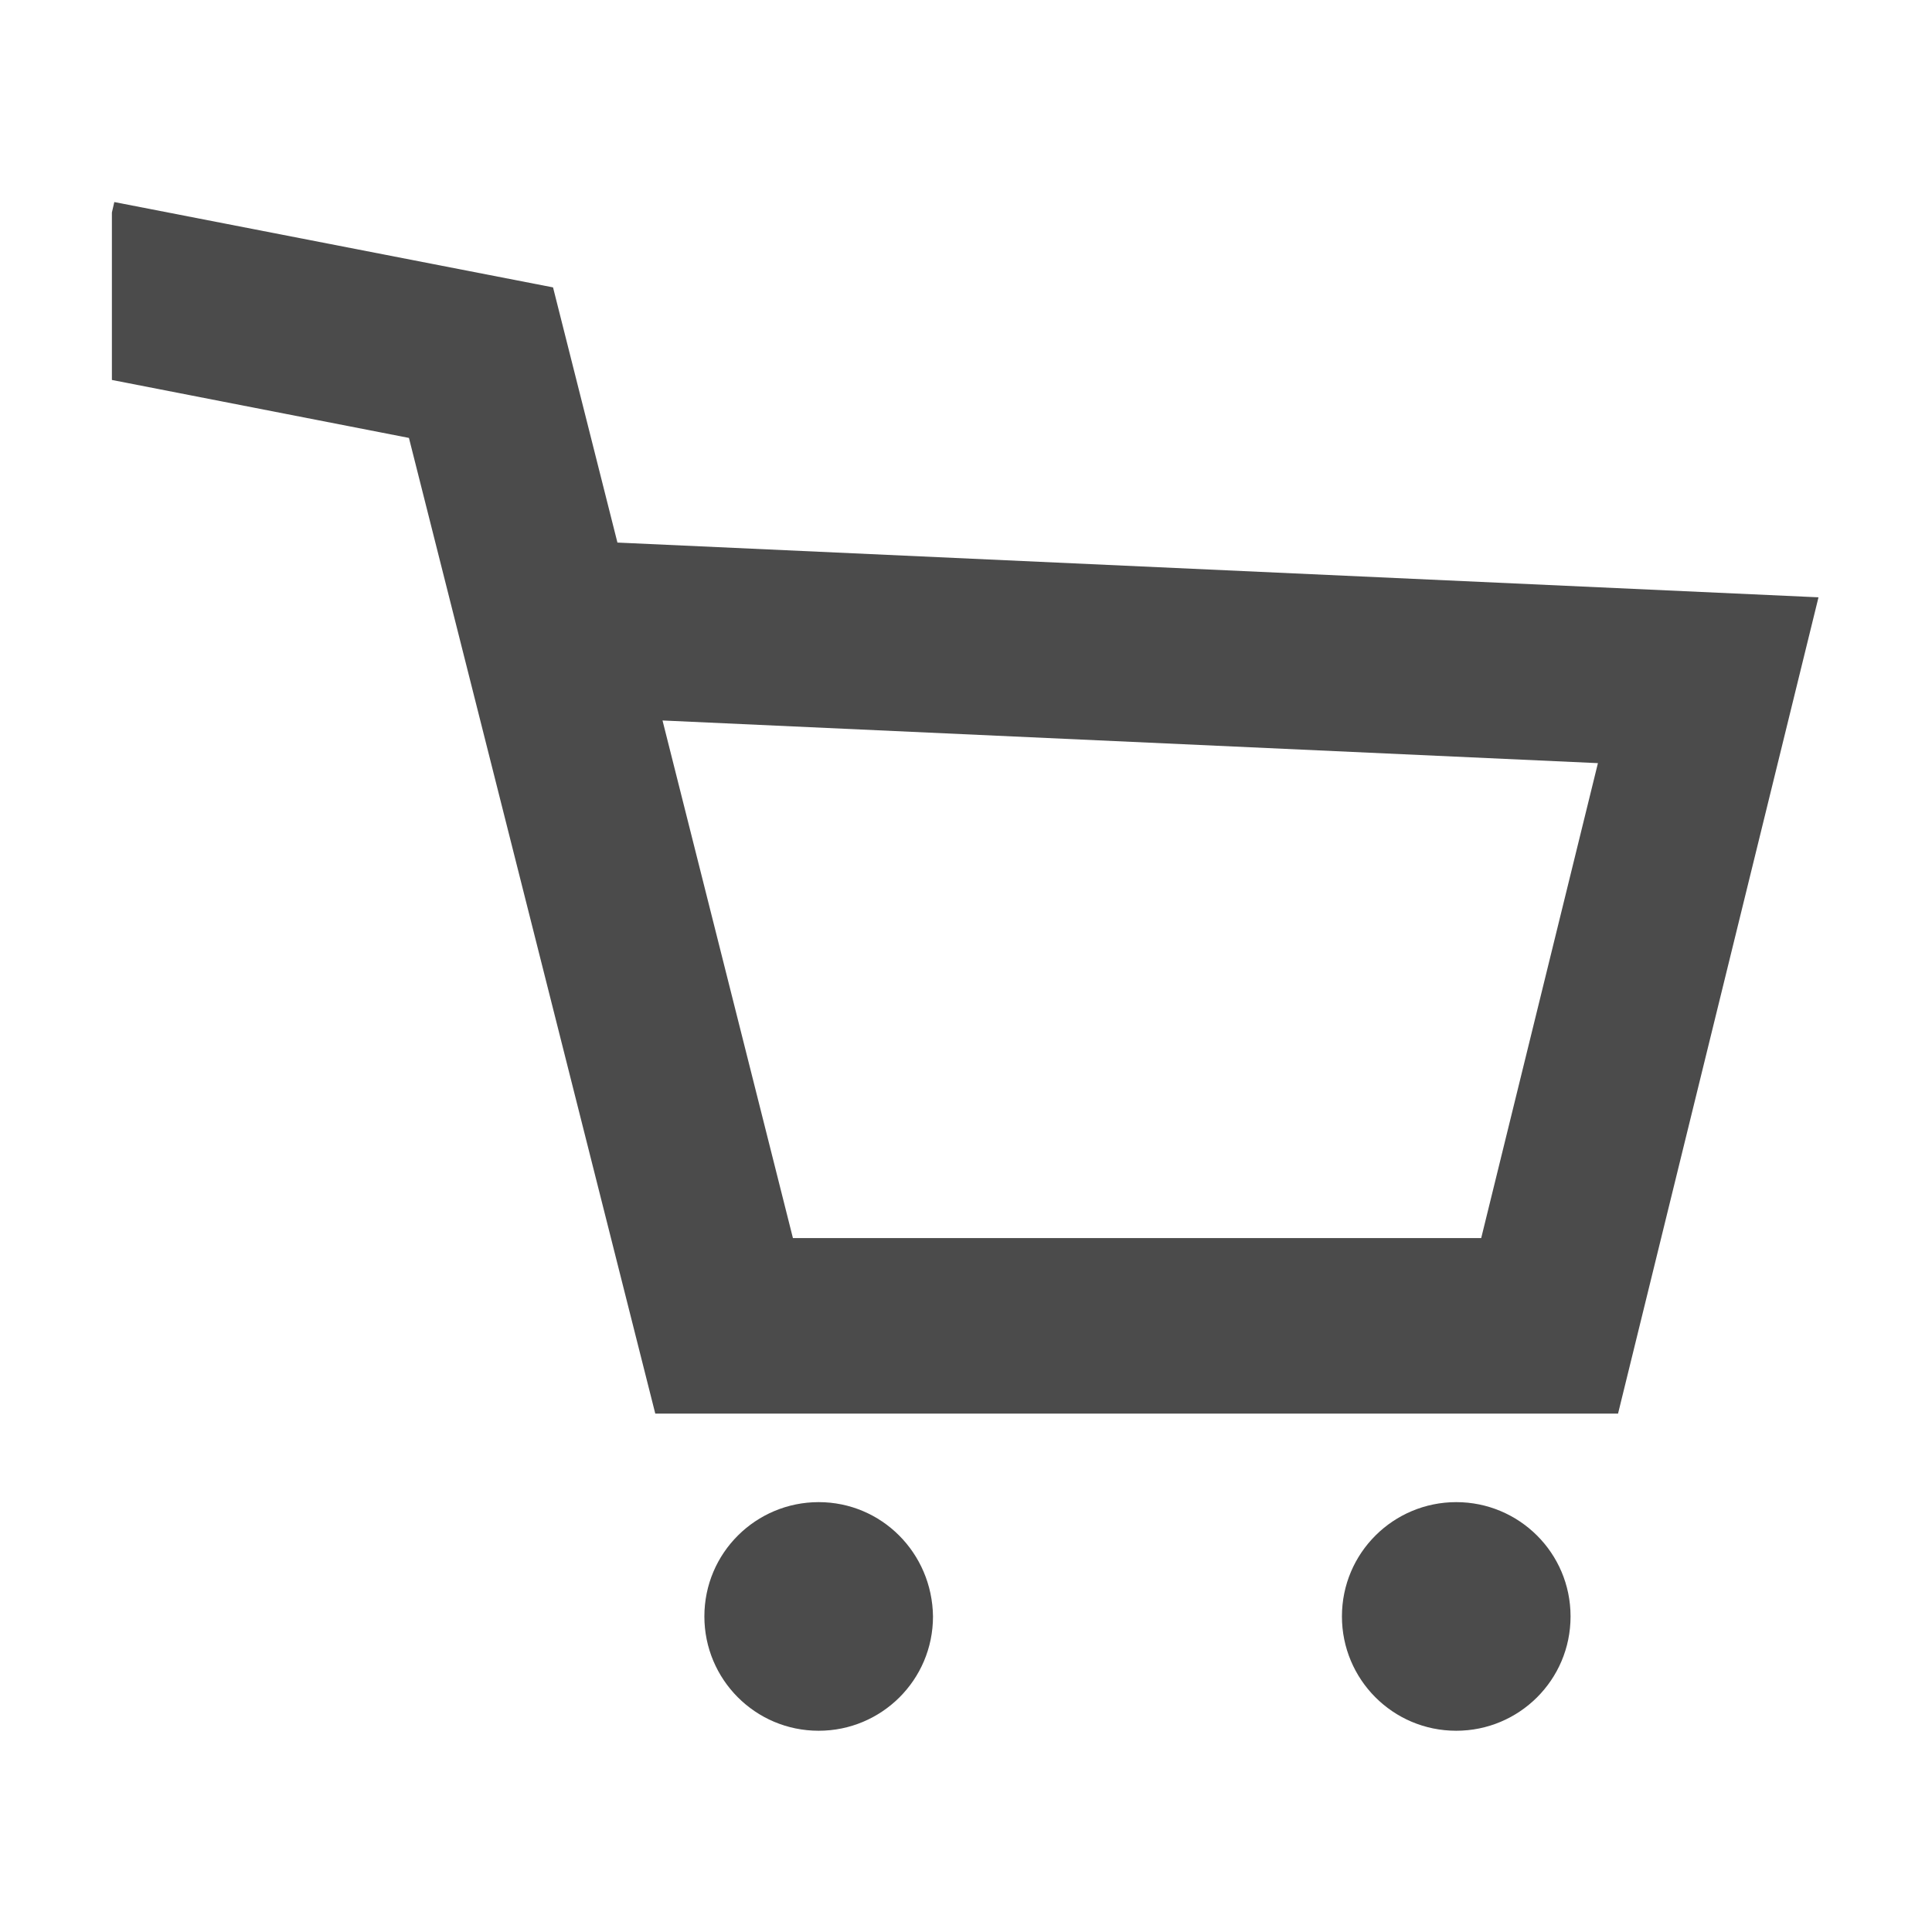 <?xml version="1.0" encoding="utf-8"?>
<!-- Generator: Adobe Illustrator 26.5.1, SVG Export Plug-In . SVG Version: 6.00 Build 0)  -->
<svg version="1.1" id="レイヤー_1" xmlns="http://www.w3.org/2000/svg" xmlns:xlink="http://www.w3.org/1999/xlink" x="0px"
	 y="0px" viewBox="0 0 24 24" style="enable-background:new 0 0 24 24;" xml:space="preserve">
<style type="text/css">
	.st0{fill:#4B4B4B;}
</style>
<g>
	<path class="st0" d="M10.17,18.66c-0.78,0-1.42,0.63-1.42,1.42c0,0.78,0.63,1.42,1.42,1.42c0.78,0,1.42-0.63,1.42-1.42
		C11.58,19.29,10.95,18.66,10.17,18.66z"/>
	<path class="st0" d="M18.09,18.66c-0.78,0-1.42,0.63-1.42,1.42c0,0.78,0.63,1.42,1.42,1.42c0.78,0,1.42-0.63,1.42-1.42
		C19.51,19.29,18.87,18.66,18.09,18.66z"/>
	<path class="st0" d="M7.67,6.74l-0.8-3.17L1.42,2.51L1.39,2.64v2.08l3.69,0.72l3.06,12.12h11.96l2.49-10.14L7.67,6.74z M18.4,15.38
		H9.85L8.23,8.95l11.62,0.53L18.4,15.38z"/>
</g>
</svg>
